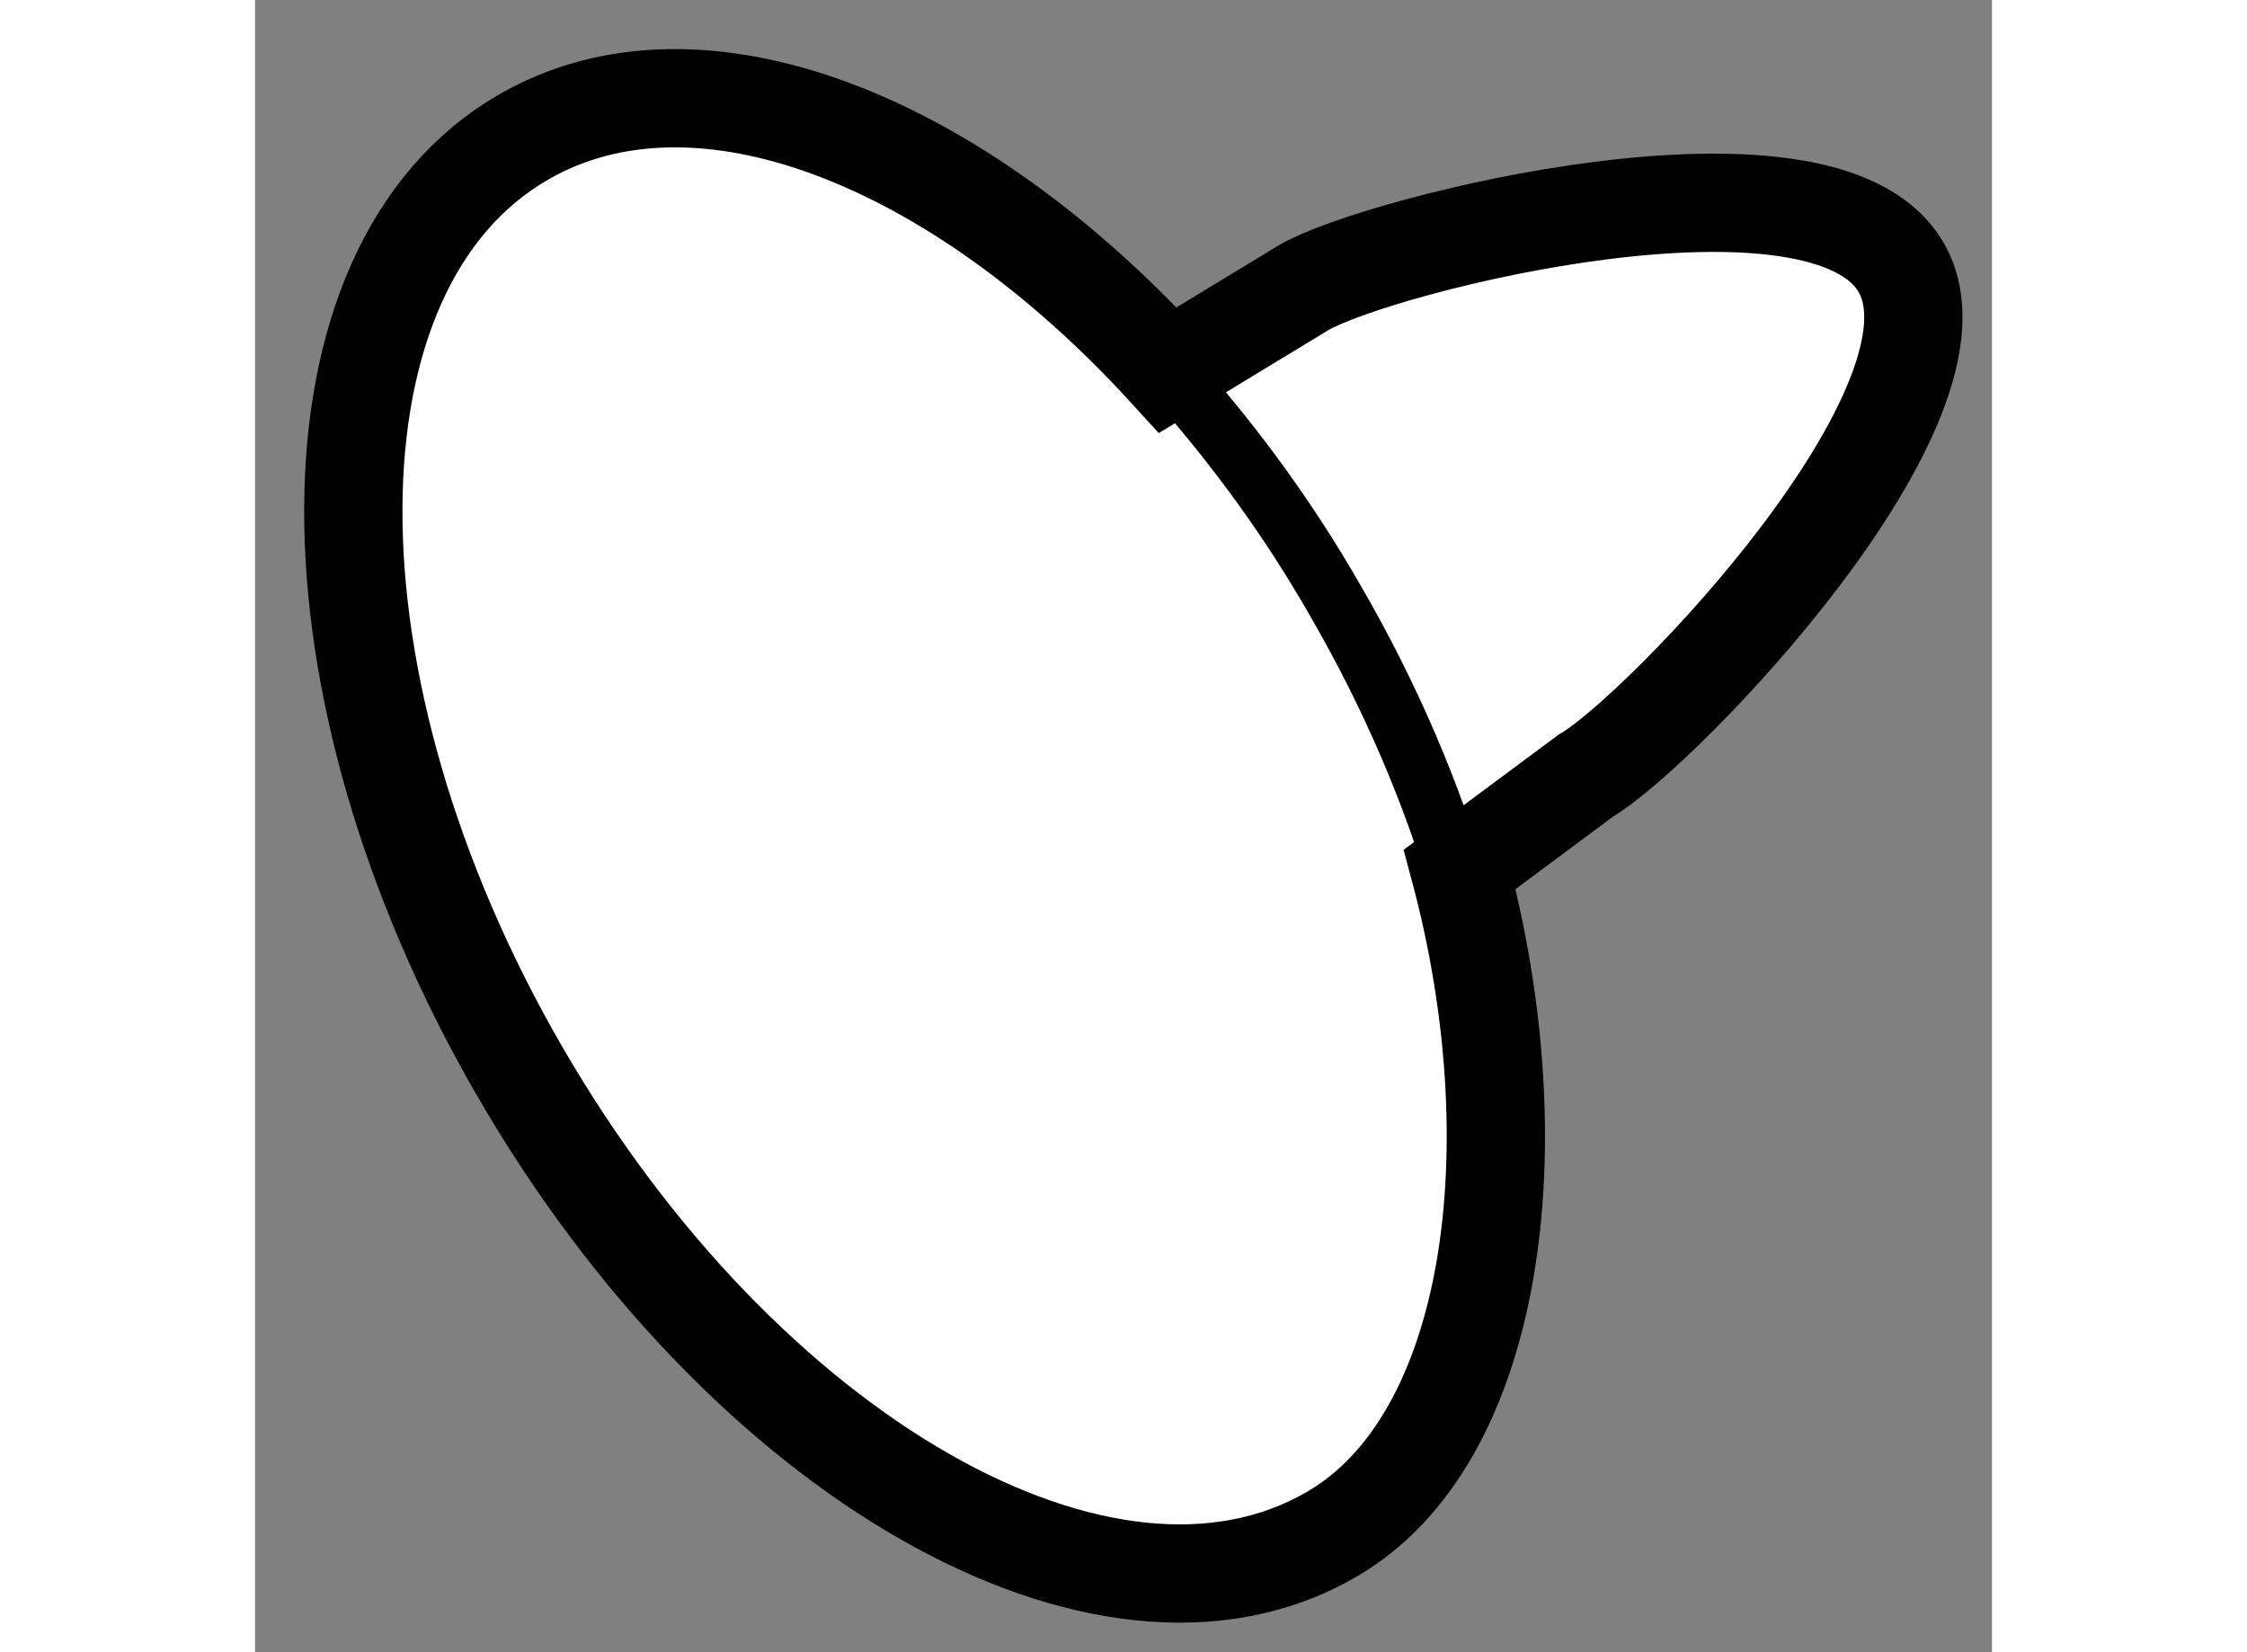 <?xml version="1.0" encoding="utf-8"?>
<!-- Generator: Adobe Illustrator 15.1.0, SVG Export Plug-In . SVG Version: 6.00 Build 0)  -->
<!DOCTYPE svg PUBLIC "-//W3C//DTD SVG 1.1//EN" "http://www.w3.org/Graphics/SVG/1.1/DTD/svg11.dtd">
<svg version="1.1" xmlns="http://www.w3.org/2000/svg" xmlns:xlink="http://www.w3.org/1999/xlink" x="0px" y="0px" width="244.8px"
	 height="180px" viewBox="139.153 86.609 8.837 8.406" enable-background="new 0 0 244.8 180" xml:space="preserve">
	
<rect x="139.153" y="86.609" width="8.837" height="8.406" fill="#808080" stroke="none"/>
	
<g><path fill="#FFFFFF" stroke="#000000" stroke-width="0.5" d="M144.489,88.072c0.38-0.221,2.643-0.79,3.039-0.102
			c0.397,0.684-1.224,2.364-1.604,2.585l-0.642,0.477c0.376,1.407,0.184,2.901-0.653,3.384c-1.144,0.664-2.991-0.391-4.128-2.354
			c-1.138-1.964-1.129-4.093,0.017-4.755c0.889-0.515,2.203,0.006,3.279,1.185L144.489,88.072z"></path><path fill="none" stroke="#000000" stroke-width="0.3" d="M143.854,88.557c0.286,0.324,0.559,0.695,0.793,1.104
			c0.283,0.487,0.493,0.983,0.635,1.464"></path></g>


</svg>